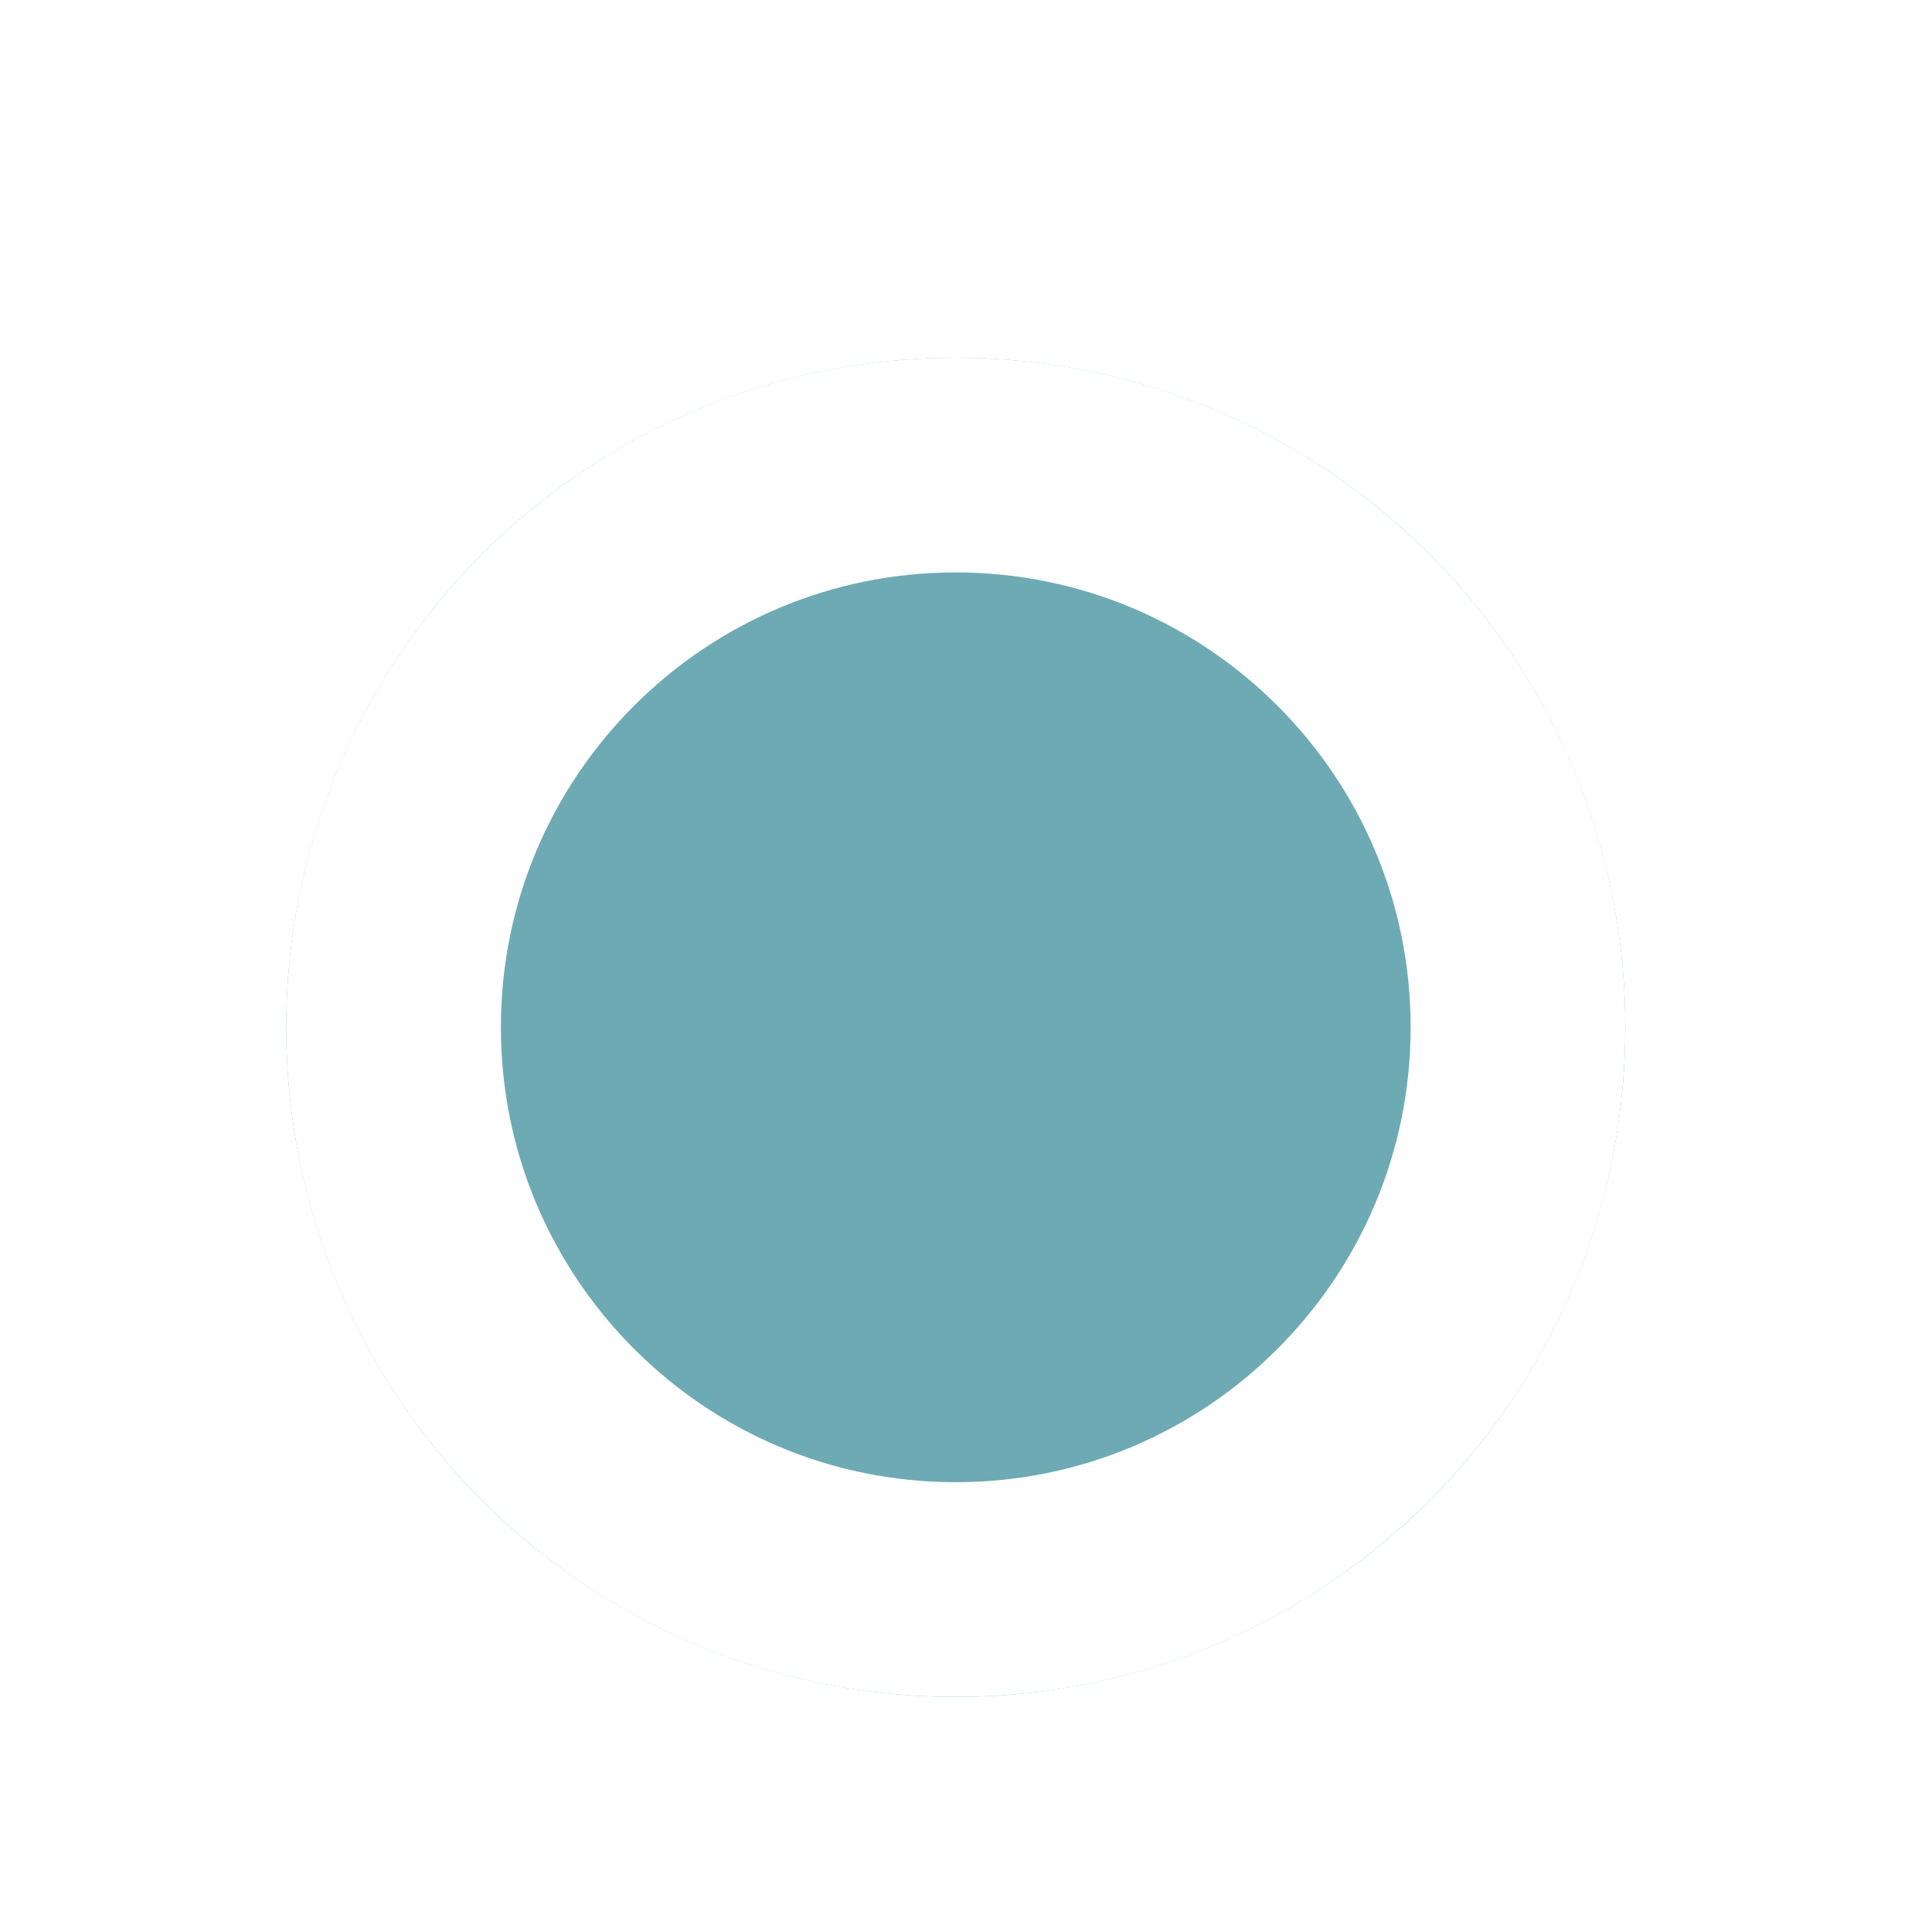 <?xml version="1.0" encoding="utf-8"?>
<svg xmlns="http://www.w3.org/2000/svg" fill="none" height="100%" overflow="visible" preserveAspectRatio="none" style="display: block;" viewBox="0 0 27 27" width="100%">
<g filter="url(#filter0_dd_0_40017)" id="Ellipse 19">
<ellipse cx="13.357" cy="12.357" fill="#6EAAB4" rx="9.357" ry="9.357"/>
<path d="M13.356 4.5C17.695 4.5 21.214 8.017 21.214 12.356C21.214 16.696 17.696 20.214 13.356 20.214C9.017 20.214 5.5 16.695 5.5 12.356C5.5 8.018 9.018 4.5 13.356 4.5Z" stroke="white" stroke-width="3"/>
</g>
<defs>
<filter color-interpolation-filters="sRGB" filterUnits="userSpaceOnUse" height="26.713" id="filter0_dd_0_40017" width="26.713" x="0" y="0">
<feFlood flood-opacity="0" result="BackgroundImageFix"/>
<feColorMatrix in="SourceAlpha" result="hardAlpha" type="matrix" values="0 0 0 0 0 0 0 0 0 0 0 0 0 0 0 0 0 0 127 0"/>
<feMorphology in="SourceAlpha" operator="dilate" radius="1" result="effect1_dropShadow_0_40017"/>
<feOffset dy="1"/>
<feGaussianBlur stdDeviation="1.5"/>
<feColorMatrix type="matrix" values="0 0 0 0 0 0 0 0 0 0 0 0 0 0 0 0 0 0 0.15 0"/>
<feBlend in2="BackgroundImageFix" mode="normal" result="effect1_dropShadow_0_40017"/>
<feColorMatrix in="SourceAlpha" result="hardAlpha" type="matrix" values="0 0 0 0 0 0 0 0 0 0 0 0 0 0 0 0 0 0 127 0"/>
<feOffset dy="1"/>
<feGaussianBlur stdDeviation="1"/>
<feColorMatrix type="matrix" values="0 0 0 0 0 0 0 0 0 0 0 0 0 0 0 0 0 0 0.3 0"/>
<feBlend in2="effect1_dropShadow_0_40017" mode="normal" result="effect2_dropShadow_0_40017"/>
<feBlend in="SourceGraphic" in2="effect2_dropShadow_0_40017" mode="normal" result="shape"/>
</filter>
</defs>
</svg>